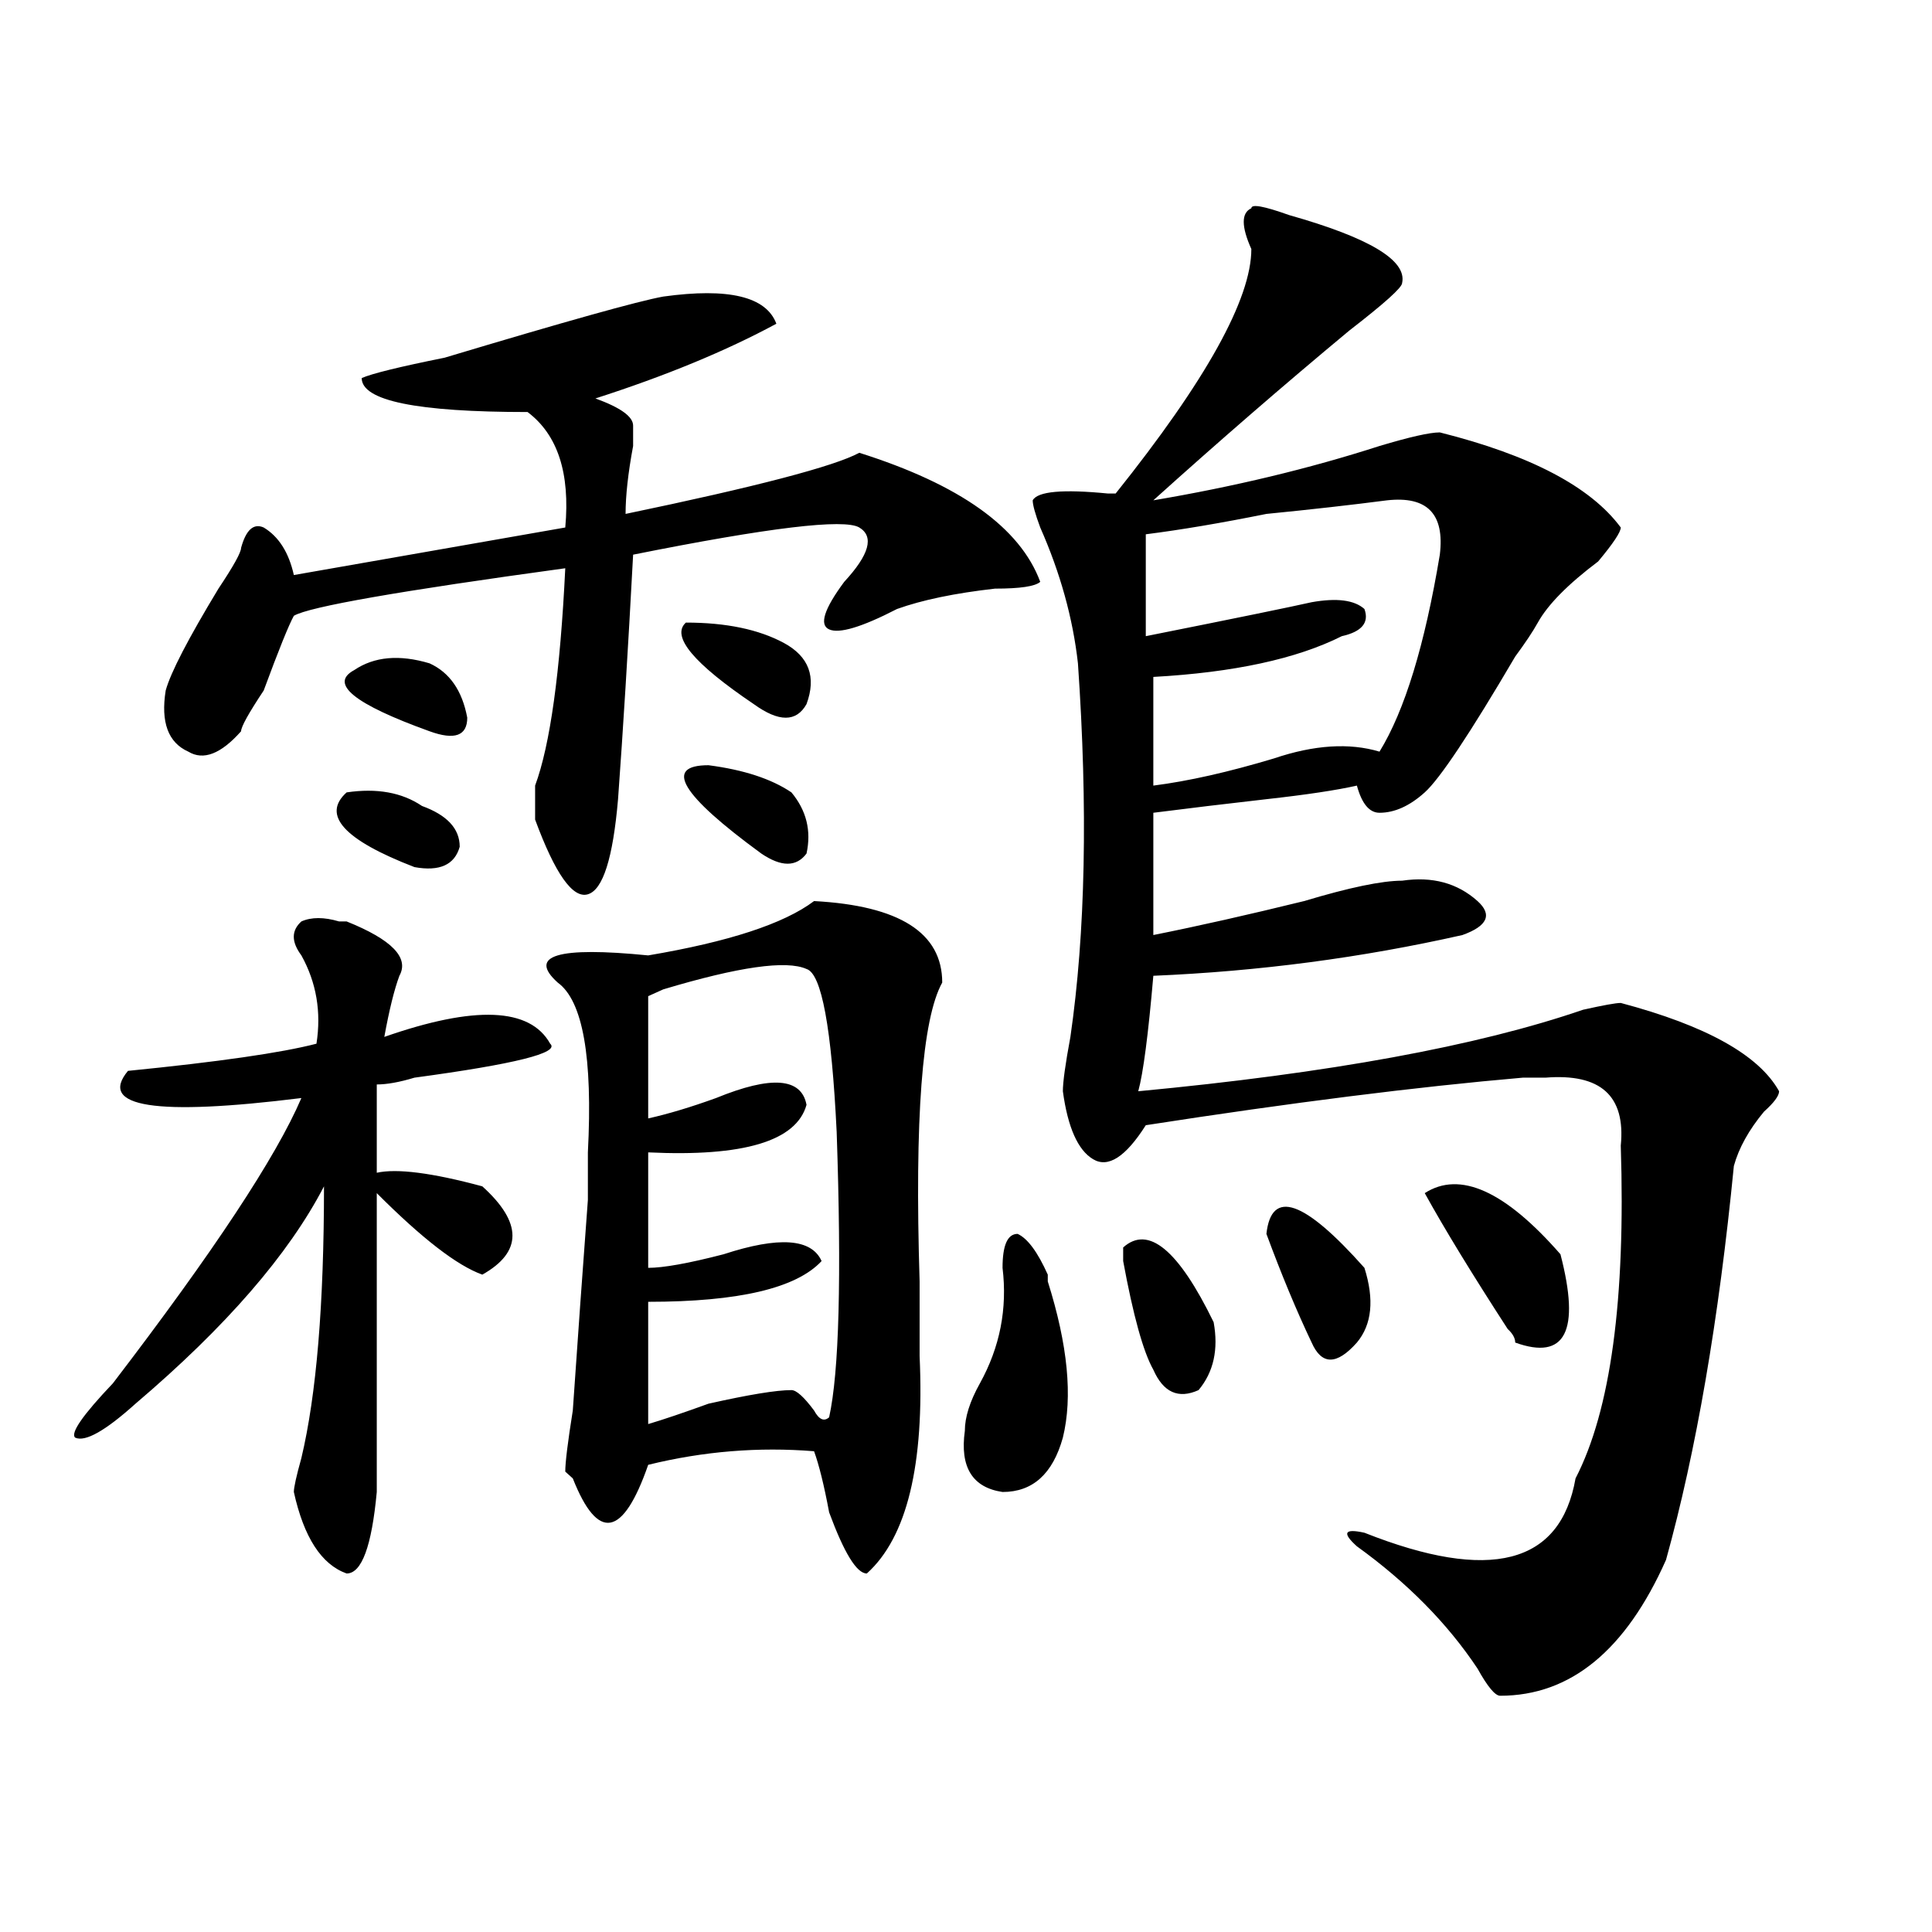 <?xml version="1.0" encoding="utf-8"?>
<!-- Generator: Adobe Illustrator 16.0.0, SVG Export Plug-In . SVG Version: 6.00 Build 0)  -->
<!DOCTYPE svg PUBLIC "-//W3C//DTD SVG 1.1//EN" "http://www.w3.org/Graphics/SVG/1.1/DTD/svg11.dtd">
<svg version="1.1" id="图层_1" xmlns="http://www.w3.org/2000/svg" xmlns:xlink="http://www.w3.org/1999/xlink" x="0px" y="0px"
	 width="1000px" height="1000px" viewBox="0 0 1000 1000" enable-background="new 0 0 1000 1000" xml:space="preserve">
<path d="M175.508,476.937h3.902c23.414,9.393,32.499,18.787,27.316,28.125c-2.622,7.031-5.243,17.578-7.805,31.641
	c46.828-16.37,75.425-15.216,85.852,3.516c5.183,4.724-18.231,10.547-70.242,17.578c-7.805,2.362-14.329,3.516-19.512,3.516v45.703
	c10.366-2.307,28.597,0,54.633,7.031c20.792,18.787,20.792,34.003,0,45.703c-13.048-4.669-31.219-18.732-54.633-42.188
	c0,21.094,0,72.675,0,154.688c-2.622,28.125-7.805,42.188-15.609,42.188c-13.048-4.669-22.134-18.732-27.316-42.188
	c0-2.307,1.28-8.185,3.902-17.578c7.805-32.794,11.707-79.651,11.707-140.625c-18.231,35.156-50.73,72.675-97.559,112.5
	c-15.609,14.063-26.036,19.94-31.219,17.578c-2.622-2.307,3.902-11.7,19.512-28.125c52.011-67.95,84.511-117.169,97.559-147.656
	c-75.485,9.393-105.363,4.724-89.754-14.063c46.828-4.669,79.327-9.338,97.559-14.063c2.562-16.37,0-31.641-7.805-45.703
	c-5.243-7.031-5.243-12.854,0-17.578C161.179,474.63,167.703,474.63,175.508,476.937z M401.844,167.562
	c-26.036,14.063-57.255,26.971-93.656,38.672c12.987,4.724,19.512,9.393,19.512,14.063c0,2.362,0,5.878,0,10.547
	c-2.622,14.063-3.902,25.818-3.902,35.156c67.62-14.063,107.925-24.609,120.973-31.641c52.011,16.425,83.229,38.672,93.656,66.797
	c-2.622,2.362-10.427,3.516-23.414,3.516c-20.853,2.362-37.743,5.878-50.73,10.547c-18.231,9.393-29.938,12.909-35.121,10.547
	c-5.243-2.307-2.622-10.547,7.805-24.609c12.987-14.063,15.609-23.401,7.805-28.125c-7.805-4.669-46.828,0-117.07,14.063
	c-2.622,49.219-5.243,91.406-7.805,126.563c-2.622,30.487-7.805,46.912-15.609,49.219c-7.805,2.362-16.95-10.547-27.316-38.672
	c0-4.669,0-10.547,0-17.578c7.805-21.094,12.987-58.557,15.609-112.5c-85.852,11.755-132.68,19.94-140.484,24.609
	c-2.622,4.724-7.805,17.578-15.609,38.672c-7.805,11.755-11.707,18.787-11.707,21.094c-10.427,11.755-19.512,15.271-27.316,10.547
	c-10.427-4.669-14.329-15.216-11.707-31.641c2.562-9.338,11.707-26.917,27.316-52.734c7.805-11.7,11.707-18.732,11.707-21.094
	c2.562-9.338,6.464-12.854,11.707-10.547c7.805,4.724,12.987,12.909,15.609,24.609l140.484-24.609
	c2.562-28.125-3.902-48.01-19.512-59.766c-57.255,0-85.852-5.823-85.852-17.578c5.183-2.307,19.512-5.823,42.926-10.547
	c62.438-18.732,100.12-29.279,113.168-31.641C377.089,148.831,396.601,153.5,401.844,167.562z M179.41,410.14
	c15.609-2.307,28.597,0,39.023,7.031c12.987,4.724,19.512,11.755,19.512,21.094c-2.622,9.393-10.427,12.909-23.414,10.547
	C178.069,434.75,166.362,421.896,179.41,410.14z M183.313,346.859c10.366-7.031,23.414-8.185,39.023-3.516
	c10.366,4.724,16.89,14.063,19.512,28.125c0,9.393-6.524,11.755-19.512,7.031C183.313,364.437,170.265,353.89,183.313,346.859z
	 M421.355,466.39c44.206,2.362,66.34,16.425,66.34,42.188c-10.427,18.787-14.329,70.313-11.707,154.688c0,16.425,0,29.333,0,38.672
	c2.562,56.25-6.524,93.768-27.316,112.5c-5.243,0-11.707-10.547-19.512-31.641c-2.622-14.063-5.243-24.609-7.805-31.641
	c-28.657-2.307-57.255,0-85.852,7.031c-13.048,37.518-26.036,39.88-39.023,7.031l-3.902-3.516c0-4.669,1.28-15.216,3.902-31.641
	c2.562-37.463,5.183-73.828,7.805-108.984c0-4.669,0-12.854,0-24.609c2.562-49.219-2.622-78.497-15.609-87.891
	c-15.609-14.063,0-18.732,46.828-14.063C377.089,487.484,405.746,478.146,421.355,466.39z M417.453,501.547
	c-10.427-4.669-35.121-1.154-74.145,10.547l-7.805,3.516v63.281c10.366-2.307,22.073-5.823,35.121-10.547
	c28.597-11.7,44.206-10.547,46.828,3.516c-5.243,18.787-32.56,26.971-81.949,24.609v59.766c7.805,0,20.792-2.307,39.023-7.031
	c28.597-9.338,45.487-8.185,50.73,3.516c-13.048,14.063-42.926,21.094-89.754,21.094v63.281c7.805-2.307,18.171-5.823,31.219-10.547
	c20.792-4.669,35.121-7.031,42.926-7.031c2.562,0,6.464,3.516,11.707,10.547c2.562,4.724,5.183,5.878,7.805,3.516
	c5.183-23.401,6.464-72.62,3.902-147.656C430.44,532.034,425.258,503.909,417.453,501.547z M355.016,322.25
	c20.792,0,37.683,3.516,50.73,10.547c12.987,7.031,16.89,17.578,11.707,31.641c-5.243,9.393-14.329,9.393-27.316,0
	C358.918,343.344,347.211,329.281,355.016,322.25z M366.723,396.078c18.171,2.362,32.499,7.031,42.926,14.063
	c7.805,9.393,10.366,19.94,7.805,31.641c-5.243,7.031-13.048,7.031-23.414,0C352.394,411.349,343.309,396.078,366.723,396.078z
	 M518.914,656.234c0-11.7,2.562-17.578,7.805-17.578c5.183,2.362,10.366,9.393,15.609,21.094v3.516
	c10.366,32.849,12.987,59.766,7.805,80.859c-5.243,18.787-15.609,28.125-31.219,28.125c-15.609-2.307-22.134-12.854-19.512-31.641
	c0-7.031,2.562-15.216,7.805-24.609C517.573,697.268,521.476,677.328,518.914,656.234z M667.203,111.312
	c41.585,11.755,61.097,23.456,58.535,35.156c0,2.362-9.146,10.547-27.316,24.609c-33.841,28.125-67.681,57.458-101.461,87.891
	c41.585-7.031,80.608-16.37,117.07-28.125c15.609-4.669,25.976-7.031,31.219-7.031c46.828,11.755,78.047,28.125,93.656,49.219
	c0,2.362-3.902,8.24-11.707,17.578c-15.609,11.755-26.036,22.302-31.219,31.641c-2.622,4.724-6.524,10.547-11.707,17.578
	c-23.414,39.88-39.023,63.281-46.828,70.313s-15.609,10.547-23.414,10.547c-5.243,0-9.146-4.669-11.707-14.063
	c-10.427,2.362-26.036,4.724-46.828,7.031c-20.853,2.362-40.364,4.724-58.535,7.031v63.281c23.414-4.669,49.39-10.547,78.047-17.578
	c23.414-7.031,40.304-10.547,50.73-10.547c15.609-2.307,28.597,1.208,39.023,10.547c7.805,7.031,5.183,12.909-7.805,17.578
	c-52.071,11.755-105.363,18.787-159.996,21.094c-2.622,30.487-5.243,50.427-7.805,59.766
	c98.839-9.338,175.605-23.401,230.238-42.188c10.366-2.307,16.89-3.516,19.512-3.516c44.206,11.755,71.522,26.971,81.949,45.703
	c0,2.362-2.622,5.878-7.805,10.547c-7.805,9.393-13.048,18.787-15.609,28.125c-7.805,79.706-19.512,147.656-35.121,203.906
	c-20.853,46.857-49.45,70.313-85.852,70.313c-2.622,0-6.524-4.724-11.707-14.063c-15.609-23.456-36.462-44.55-62.438-63.281
	c-7.805-7.031-6.524-9.338,3.902-7.031c64.999,25.763,101.461,16.425,109.266-28.125c18.171-35.156,25.976-92.56,23.414-172.266
	c2.562-25.763-10.427-37.463-39.023-35.156c-2.622,0-6.524,0-11.707,0c-54.633,4.724-119.692,12.909-195.117,24.609
	c-10.427,16.425-19.512,22.302-27.316,17.578c-7.805-4.669-13.048-16.37-15.609-35.156c0-4.669,1.28-14.063,3.902-28.125
	c7.805-53.888,9.085-118.323,3.902-193.359c-2.622-23.401-9.146-46.857-19.512-70.313c-2.622-7.031-3.902-11.7-3.902-14.063
	c2.562-4.669,15.609-5.823,39.023-3.516h3.902c46.828-58.557,70.242-100.745,70.242-126.563c-5.243-11.7-5.243-18.732,0-21.094
	C647.691,105.49,654.155,106.643,667.203,111.312z M581.352,645.687c12.987-11.7,28.597,1.208,46.828,38.672
	c2.562,14.063,0,25.818-7.805,35.156c-10.427,4.724-18.231,1.208-23.414-10.547c-5.243-9.338-10.427-28.125-15.609-56.25
	C581.352,650.411,581.352,648.049,581.352,645.687z M717.934,258.969c-18.231,2.362-39.023,4.724-62.438,7.031
	c-23.414,4.724-44.267,8.24-62.438,10.547v52.734c46.828-9.338,75.425-15.216,85.852-17.578c12.987-2.307,22.073-1.154,27.316,3.516
	c2.562,7.031-1.341,11.755-11.707,14.063c-23.414,11.755-55.974,18.787-97.559,21.094v56.25
	c18.171-2.307,39.023-7.031,62.438-14.063c20.792-7.031,39.023-8.185,54.633-3.516c12.987-21.094,23.414-55.042,31.219-101.953
	C747.812,266,738.726,256.661,717.934,258.969z M655.496,638.656c2.562-23.401,19.512-17.578,50.73,17.578
	c5.183,16.425,3.902,29.333-3.902,38.672c-10.427,11.755-18.231,11.755-23.414,0C671.105,678.536,663.301,659.75,655.496,638.656z
	 M737.445,617.562c18.171-11.7,41.585-1.154,70.242,31.641c10.366,39.88,2.562,55.096-23.414,45.703
	c0-2.307-1.341-4.669-3.902-7.031C762.14,659.75,747.812,636.349,737.445,617.562z"/>
</svg>
